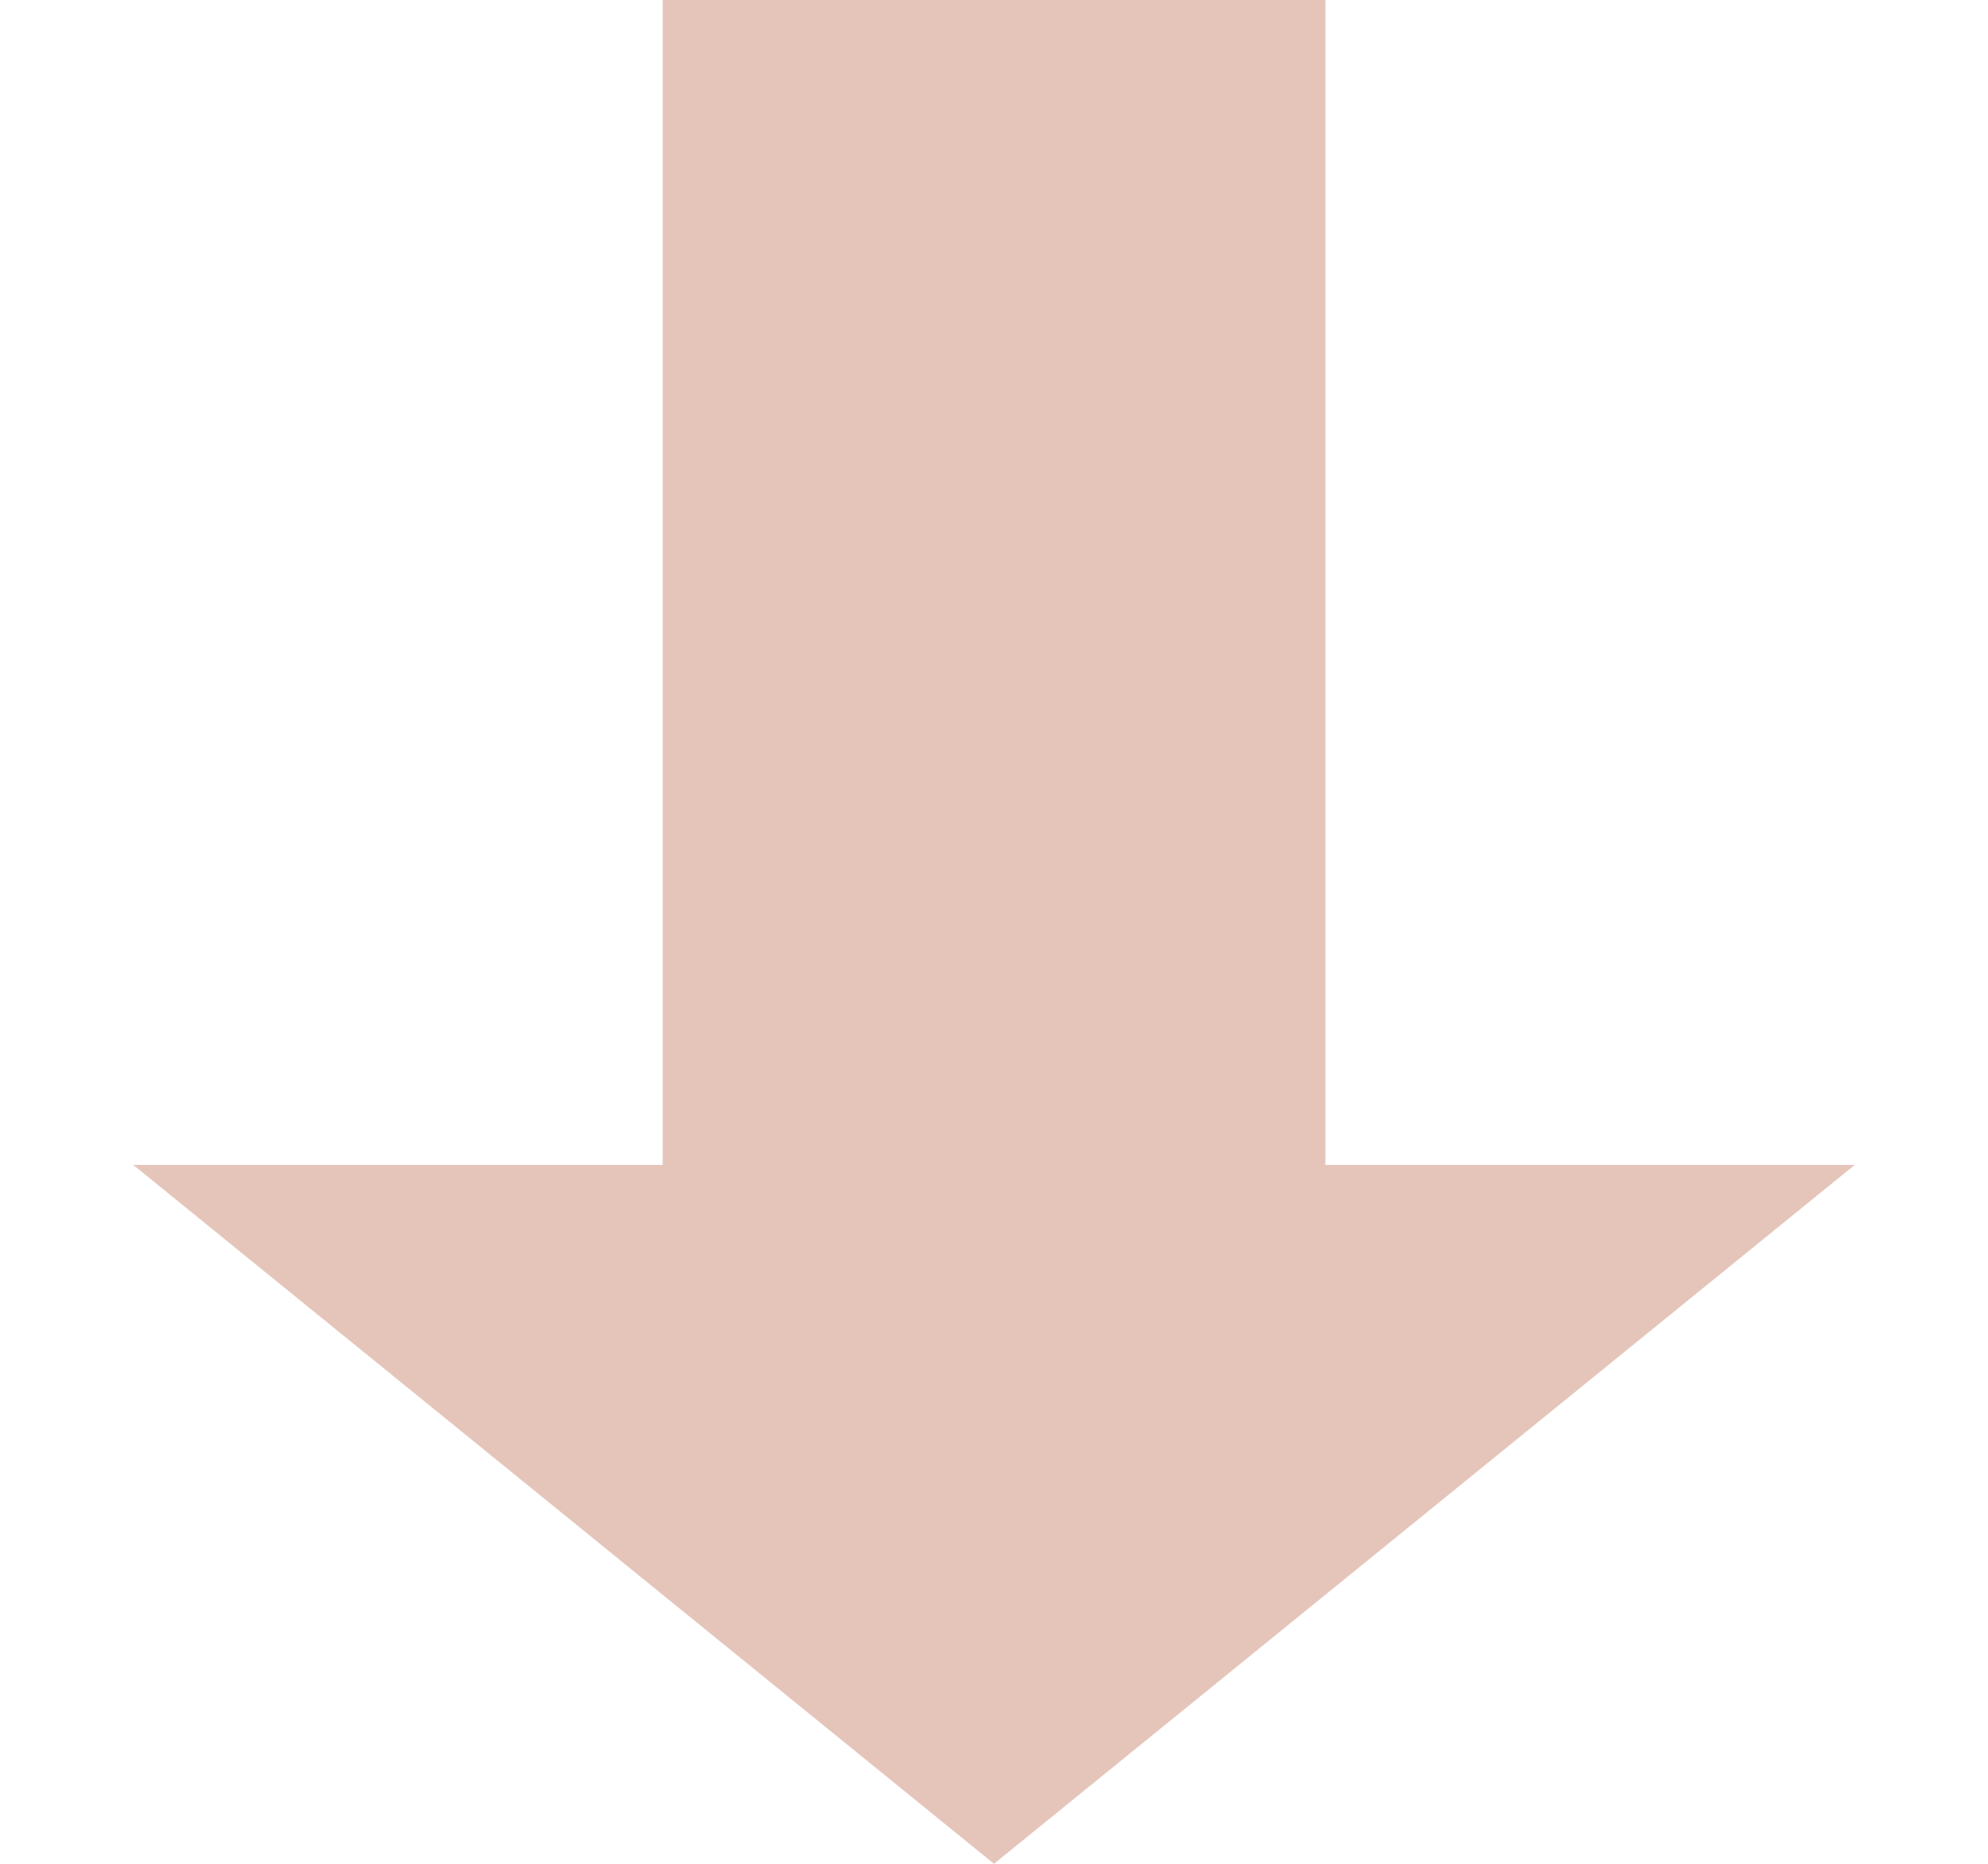 <svg xmlns="http://www.w3.org/2000/svg" width="32" height="30" viewBox="0 0 32 30" fill="none">
  <rect x="10.667" width="10.667" height="22.5" fill="#E5C5BA"/>
  <path d="M16 30L2.144 18.75L29.856 18.75L16 30Z" fill="#E5C5BA"/>
</svg>